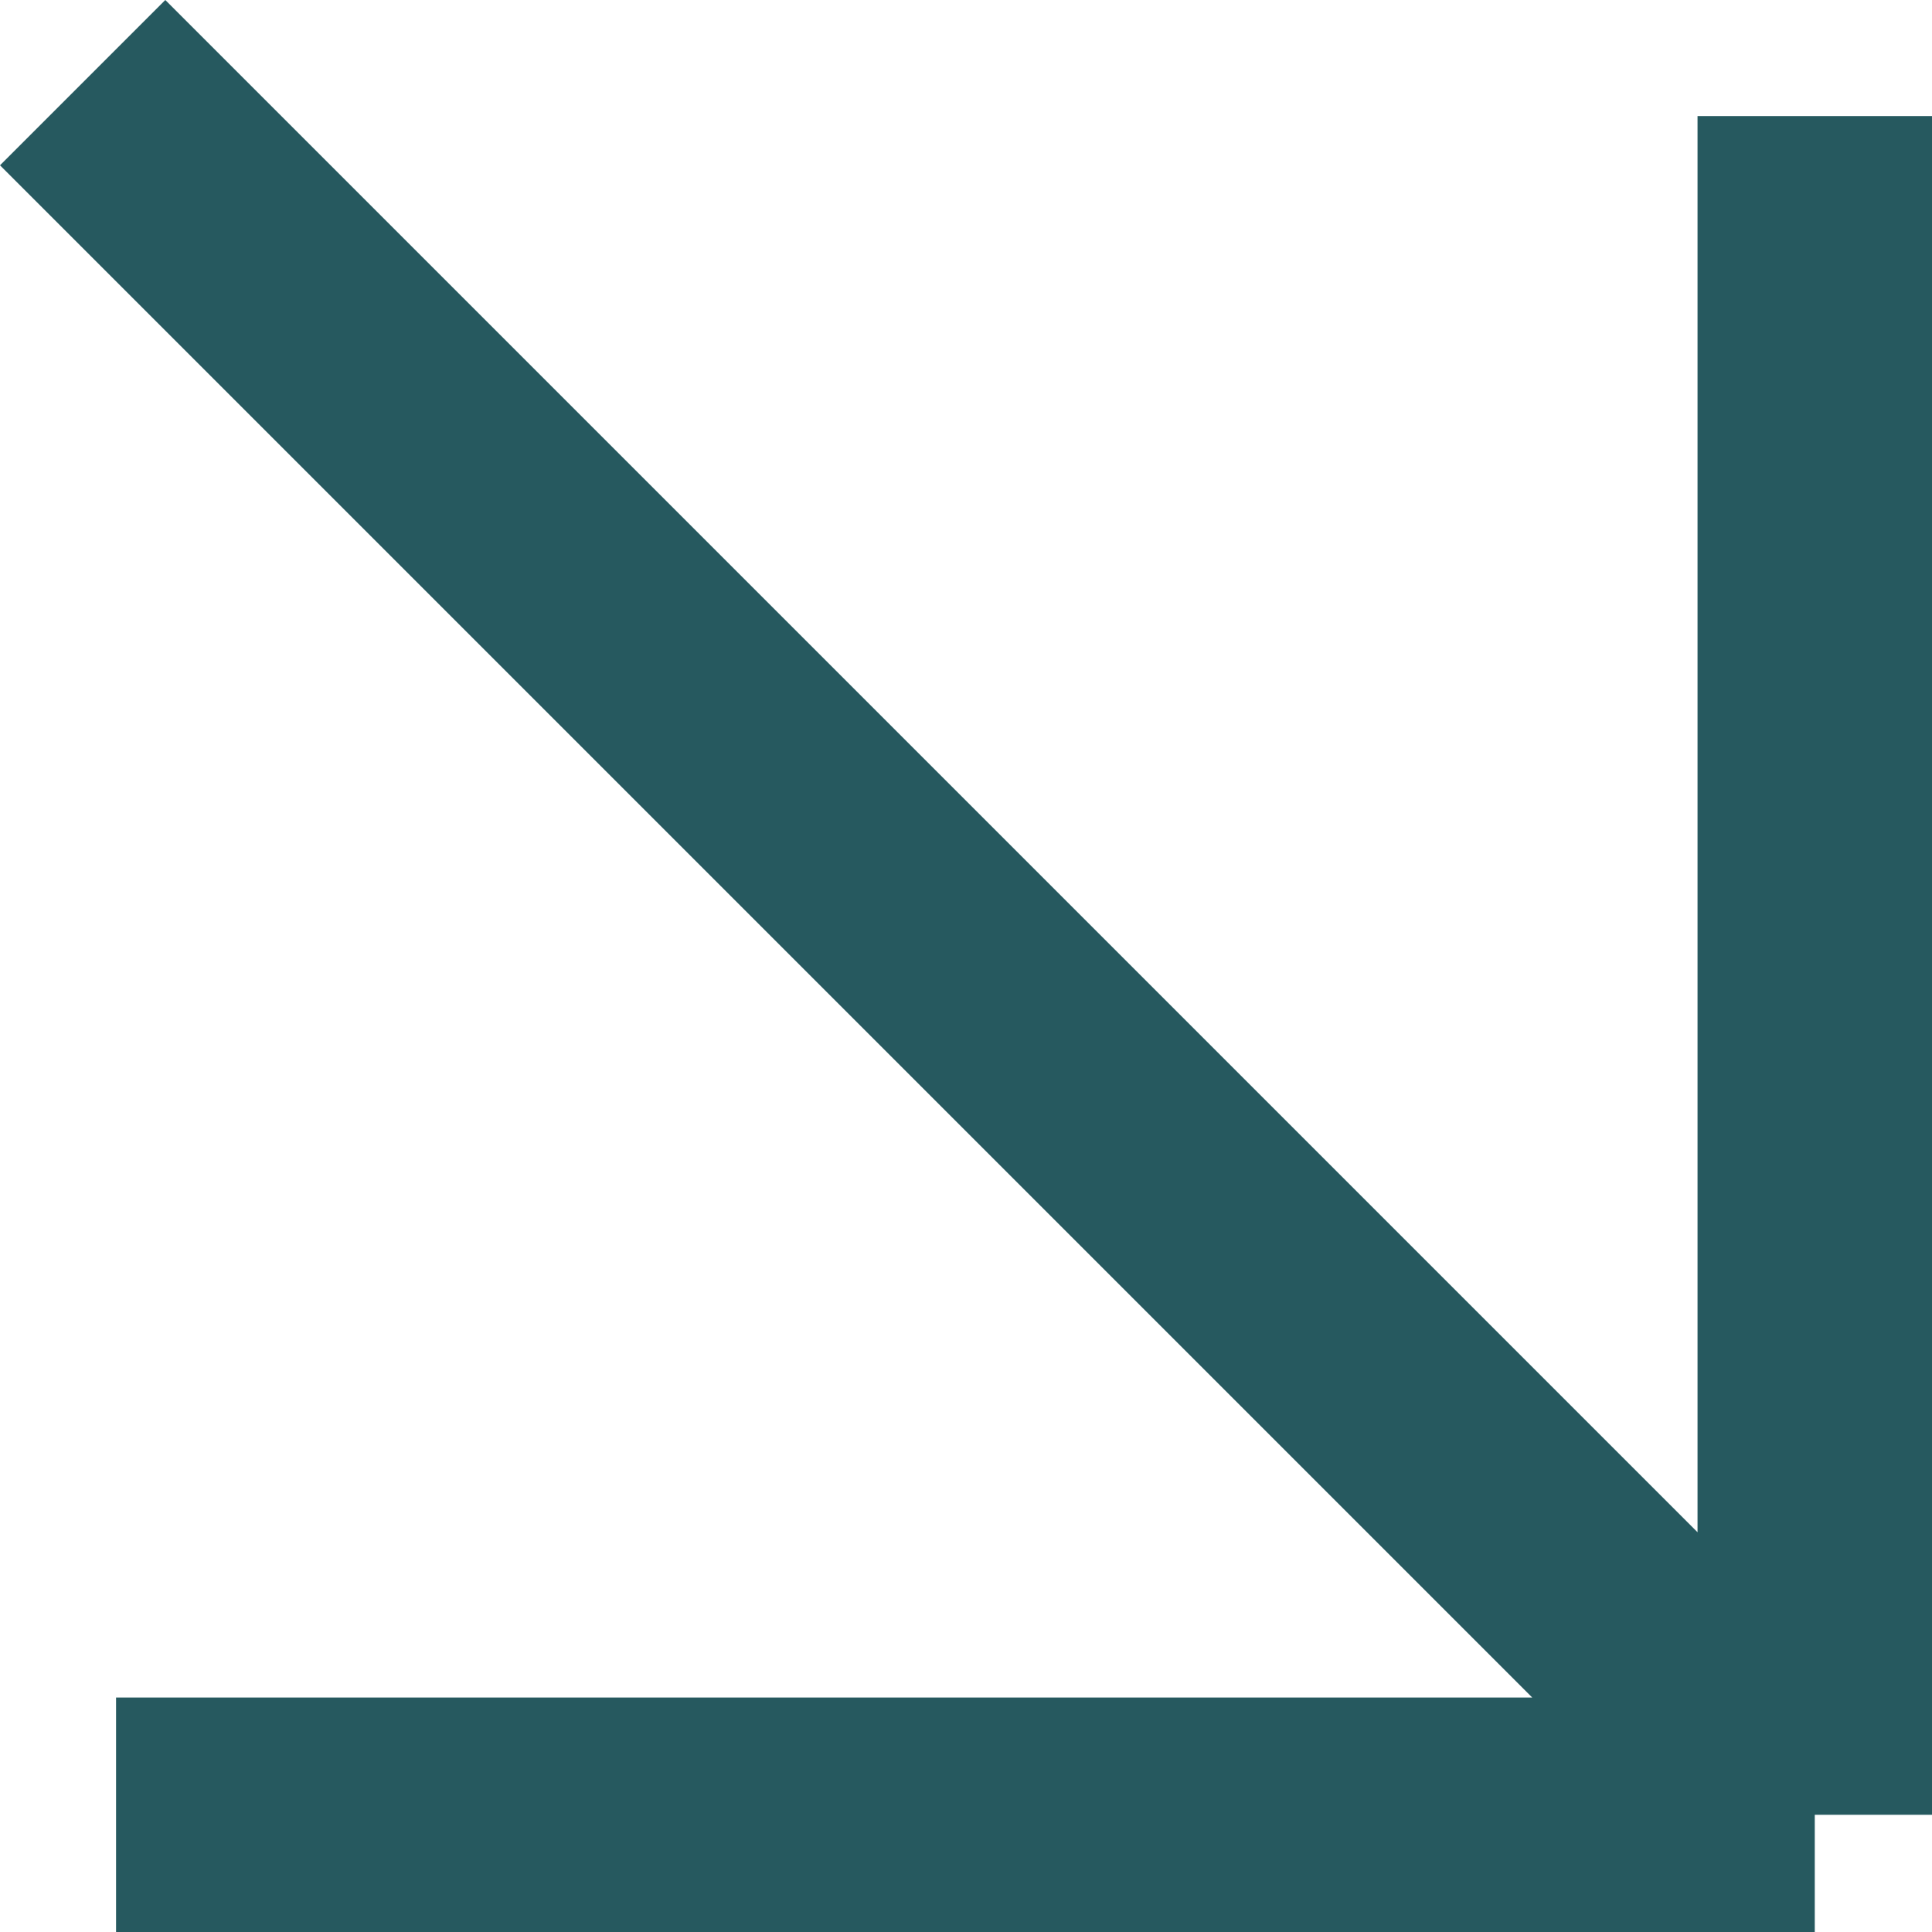 <?xml version="1.0" encoding="UTF-8"?>
<svg id="Camada_2" data-name="Camada 2" xmlns="http://www.w3.org/2000/svg" viewBox="0 0 16.48 16.48">
  <defs>
    <style>
      .cls-1 {
        fill: #26595f;
      }
    </style>
  </defs>
  <g id="Camada_1-2" data-name="Camada 1">
    <polygon class="cls-1" points="16.48 .99 14.48 .99 14.48 13.07 1.41 0 0 1.41 13.07 14.48 .99 14.48 .99 16.48 15.48 16.48 15.48 15.48 16.48 15.48 16.48 .99"/>
  </g>
</svg>